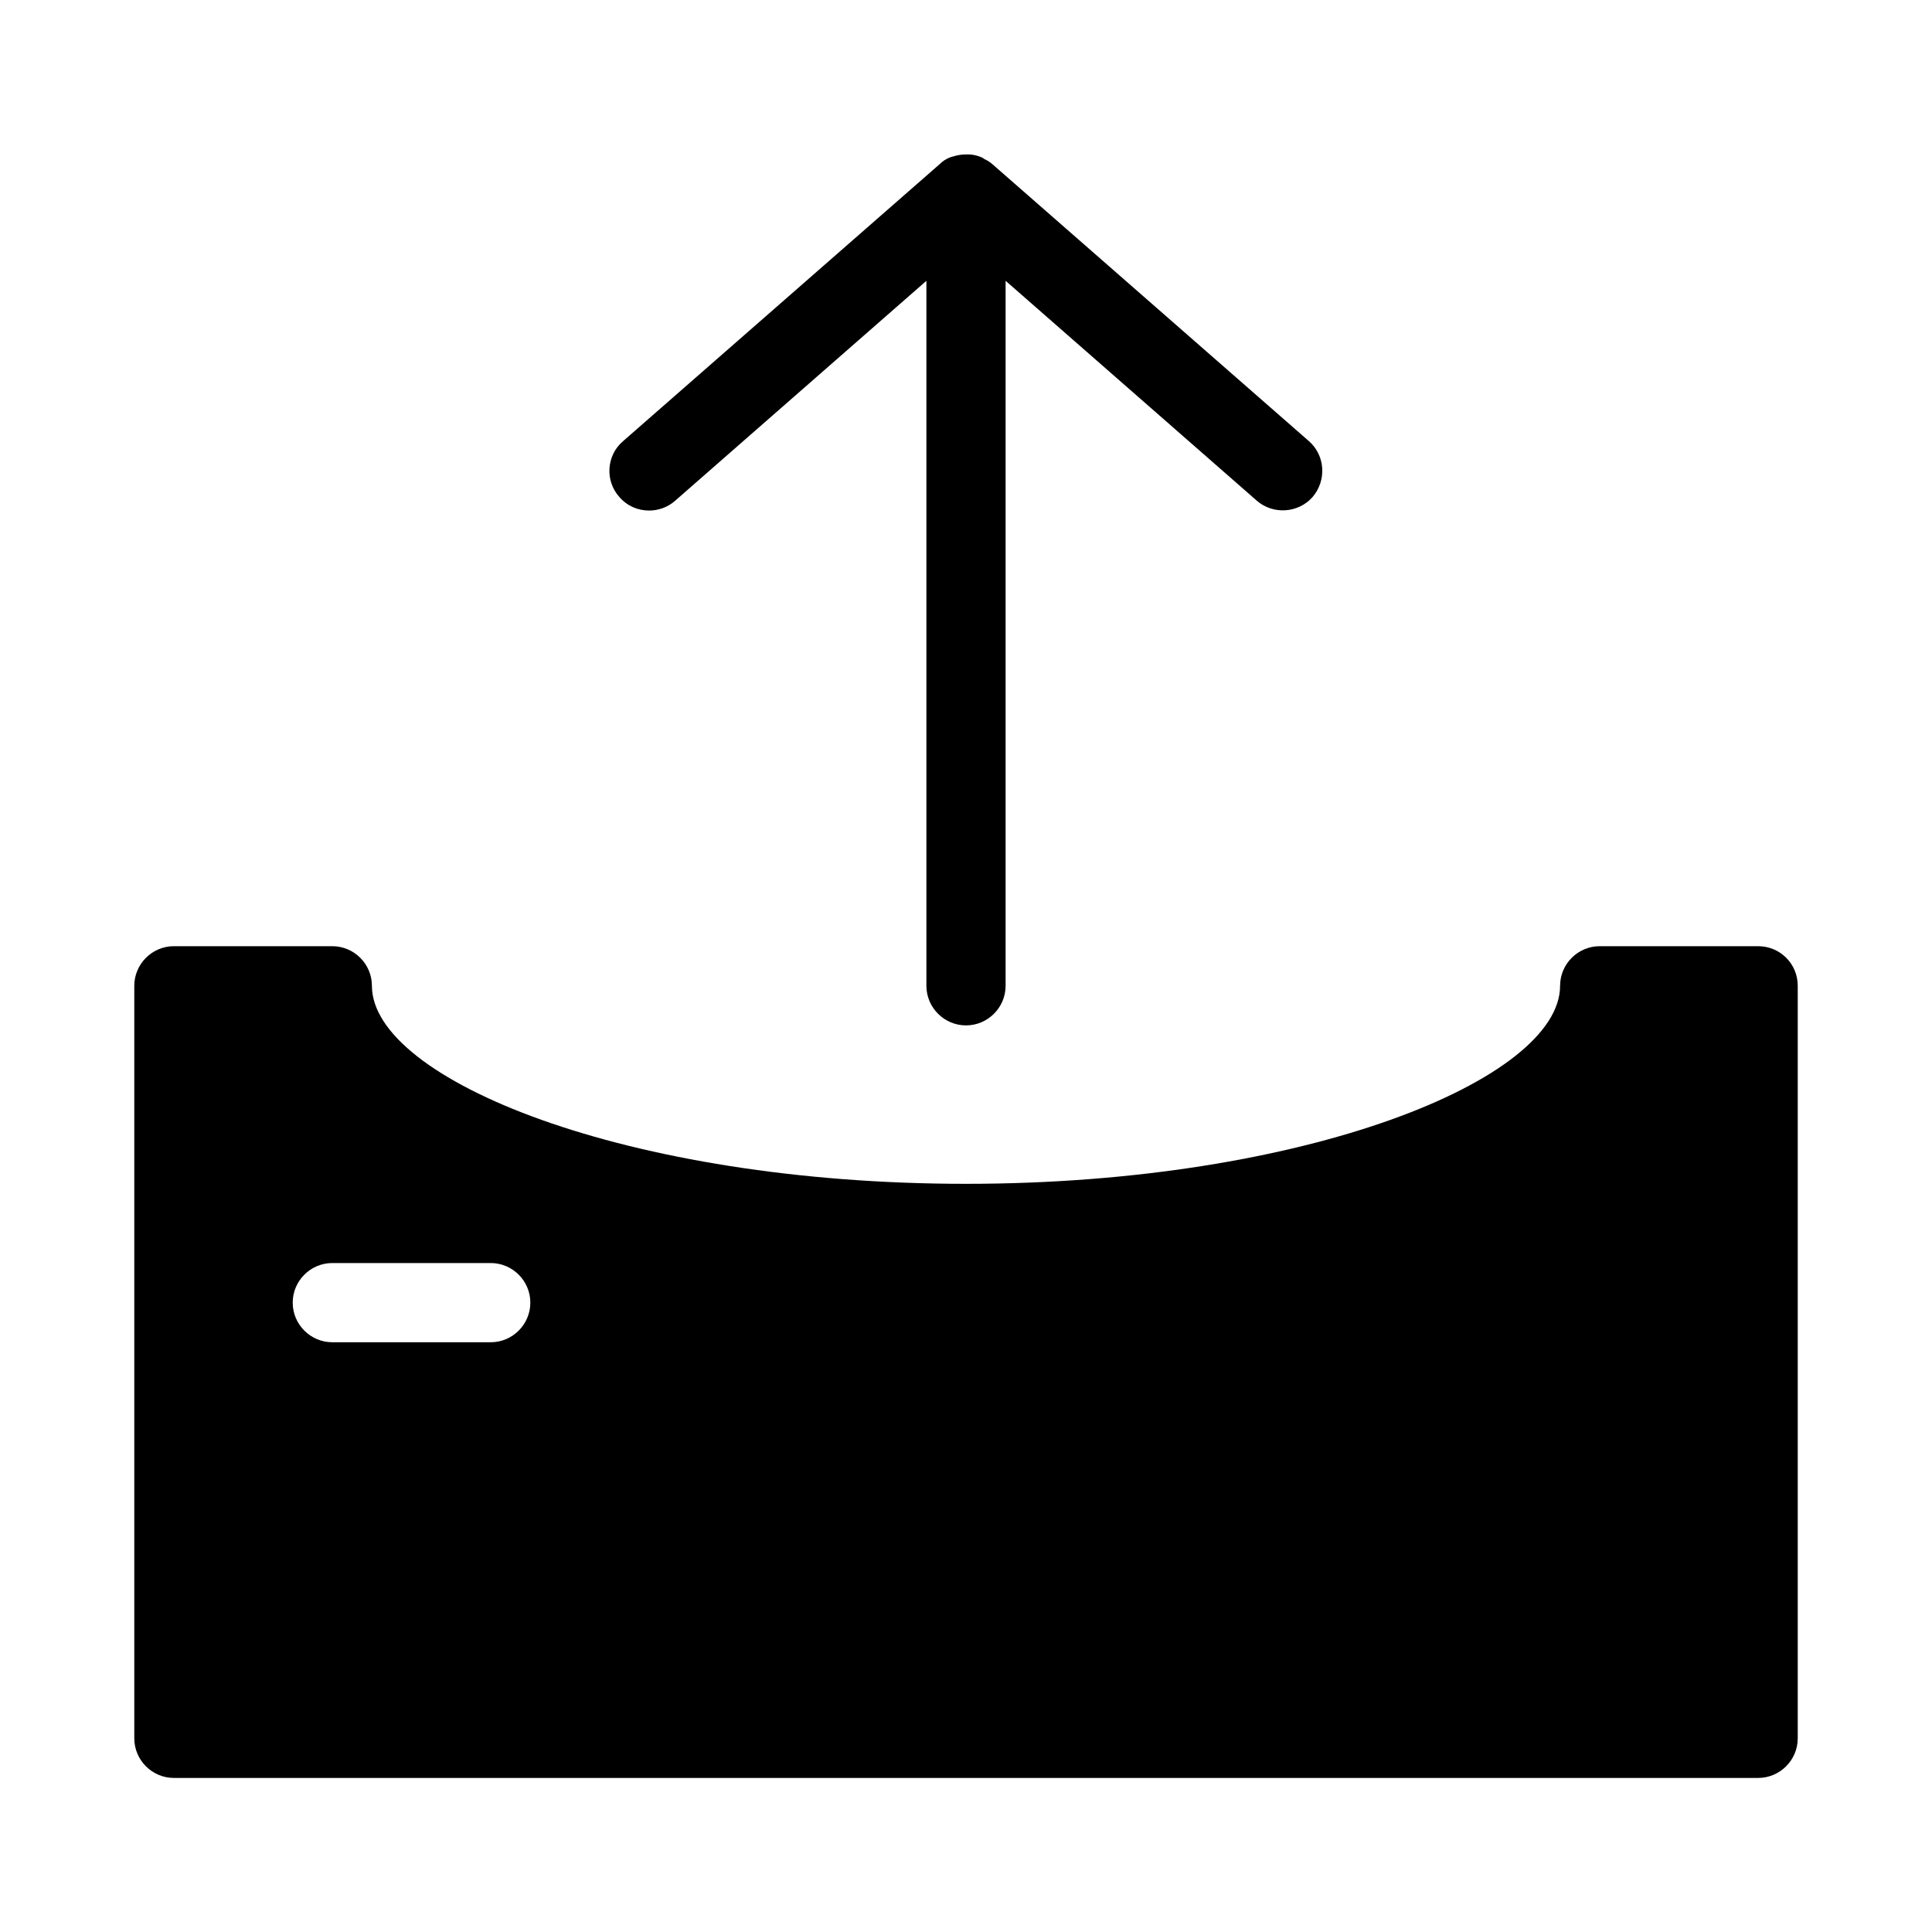 <?xml version="1.0" encoding="UTF-8"?>
<!-- Uploaded to: SVG Repo, www.svgrepo.com, Generator: SVG Repo Mixer Tools -->
<svg fill="#000000" width="800px" height="800px" version="1.1" viewBox="144 144 512 512" xmlns="http://www.w3.org/2000/svg">
 <g>
  <path d="m609.92 394.75h-41.984c-5.773 0-10.496 4.723-10.496 10.496 0 24.77-67.383 52.48-157.44 52.48-90.055 0-157.44-27.711-157.44-52.48 0-5.773-4.723-10.496-10.496-10.496h-41.98c-5.773 0-10.496 4.723-10.496 10.496v199.43c0 5.773 4.723 10.496 10.496 10.496h419.84c5.773 0 10.496-4.723 10.496-10.496v-199.43c0-5.879-4.723-10.496-10.496-10.496zm-335.87 104.96h-41.984c-5.773 0-10.496-4.723-10.496-10.496 0-5.773 4.723-10.496 10.496-10.496h41.984c5.773 0 10.496 4.723 10.496 10.496 0 5.773-4.723 10.496-10.496 10.496z"/>
  <path d="m400 415.74c5.773 0 10.496-4.723 10.496-10.496v-186.83l66.543 58.254c4.305 3.777 11.02 3.359 14.801-0.945 3.777-4.41 3.359-11.02-0.945-14.801l-83.969-73.473c-0.629-0.523-1.258-0.945-1.996-1.258-0.211-0.105-0.316-0.211-0.418-0.316-1.051-0.523-2.203-0.84-3.465-0.945h-1.051c-0.84 0-1.785 0.105-2.625 0.316-0.418 0.105-0.734 0.211-1.156 0.316-0.211 0.105-0.418 0.105-0.629 0.211-0.945 0.418-1.785 0.945-2.519 1.68l-83.969 73.473c-4.41 3.777-4.828 10.496-0.945 14.801 2.098 2.414 4.934 3.57 7.871 3.57 2.414 0 4.934-0.84 6.926-2.625l66.555-58.258v186.83c0 5.773 4.723 10.496 10.496 10.496z"/>
 </g>
</svg>